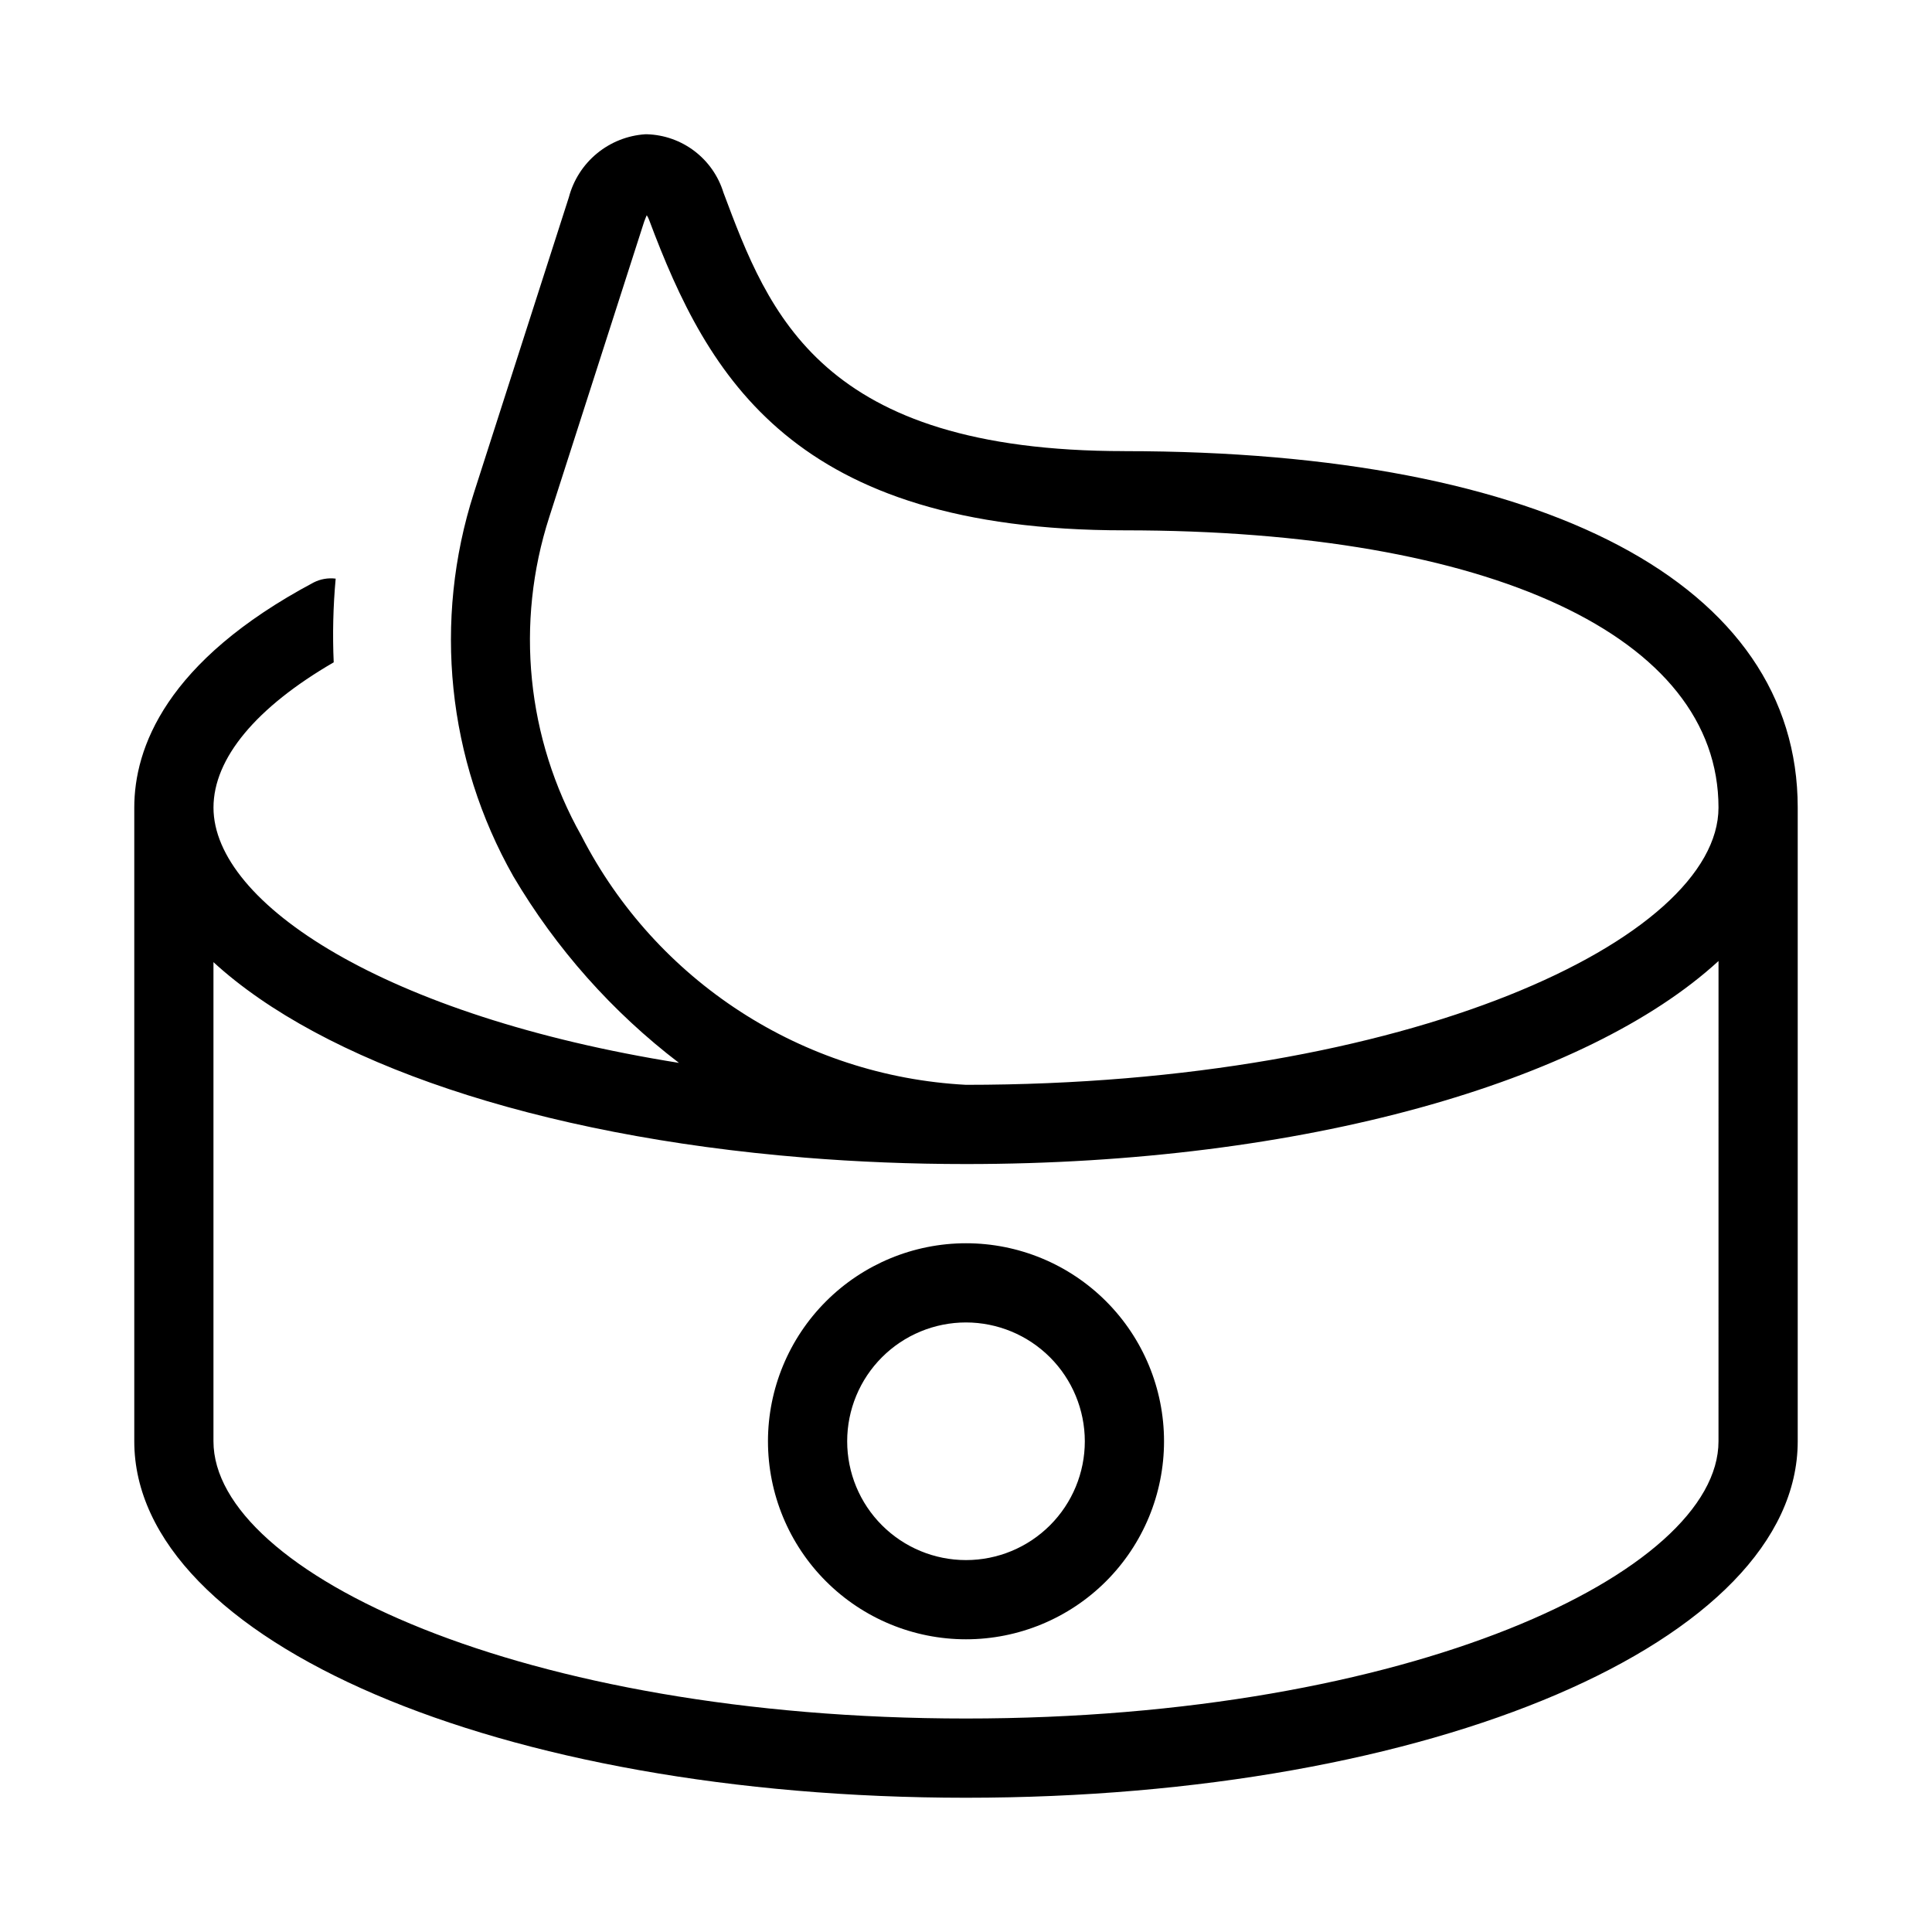 <?xml version="1.0" encoding="UTF-8"?>
<!-- Uploaded to: SVG Find, www.svgrepo.com, Generator: SVG Find Mixer Tools -->
<svg fill="#000000" width="800px" height="800px" version="1.1" viewBox="144 144 512 512" xmlns="http://www.w3.org/2000/svg">
 <path d="m441.98 263.55c-80.586 0-94.238-36.418-106.27-68.543-1.344-4.359-4.019-8.188-7.644-10.953-3.629-2.766-8.031-4.332-12.59-4.473h-0.473c-4.703 0.309-9.188 2.094-12.82 5.094-3.637 3-6.234 7.066-7.434 11.625l-25.152 78.301c-10.871 33.855-7.078 70.715 10.453 101.65 11.309 19.148 26.211 35.93 43.887 49.426-77.902-12.418-123.36-42.262-123.36-67.66 0-13.059 11.344-26.594 31.859-38.492-0.328-7.398-0.152-14.805 0.52-22.18-2-0.25-4.031 0.102-5.832 1.016-39.297 20.922-47.539 43.984-47.539 59.656v167.94c0 52.973 96.82 94.465 220.42 94.465 123.59-0.004 220.41-41.496 220.41-94.469v-167.93c0-59.152-66.707-94.465-178.43-94.465zm157.44 262.4c0 34.746-81.898 73.473-199.43 73.473-117.52 0-199.42-38.723-199.42-73.473v-126.97c28.844 26.441 85.359 45.996 156.57 51.789l0.012 0.004c13.961 1.137 28.371 1.711 42.844 1.711 89.383 0 164.54-21.758 199.43-53.809zm-199.42-94.461c-43.32-2.289-82.152-27.445-101.95-66.043-14.484-25.727-17.562-56.336-8.484-84.43l25.152-78.301c0.266-0.789 0.555-1.324 0.676-1.68 0.27 0.414 0.492 0.855 0.656 1.32 15.578 41.586 38.152 82.188 125.93 82.188 97.109 0 157.44 28.156 157.44 73.473-0.004 34.746-81.902 73.473-199.43 73.473zm-52.48 94.461c0 13.922 5.527 27.27 15.371 37.109 9.84 9.844 23.188 15.371 37.109 15.371 13.918 0 27.266-5.527 37.109-15.371 9.84-9.84 15.371-23.188 15.371-37.109 0-13.918-5.531-27.266-15.371-37.105-9.844-9.844-23.191-15.371-37.109-15.371-13.914 0.012-27.254 5.547-37.094 15.387-9.84 9.836-15.375 23.176-15.387 37.09zm83.969 0c0 8.352-3.32 16.363-9.223 22.266-5.906 5.906-13.914 9.223-22.266 9.223s-16.363-3.316-22.266-9.223c-5.906-5.902-9.223-13.914-9.223-22.266 0-8.348 3.316-16.359 9.223-22.266 5.902-5.902 13.914-9.223 22.266-9.223 8.348 0.012 16.352 3.332 22.254 9.234 5.902 5.902 9.223 13.906 9.234 22.254z"/>
</svg>
